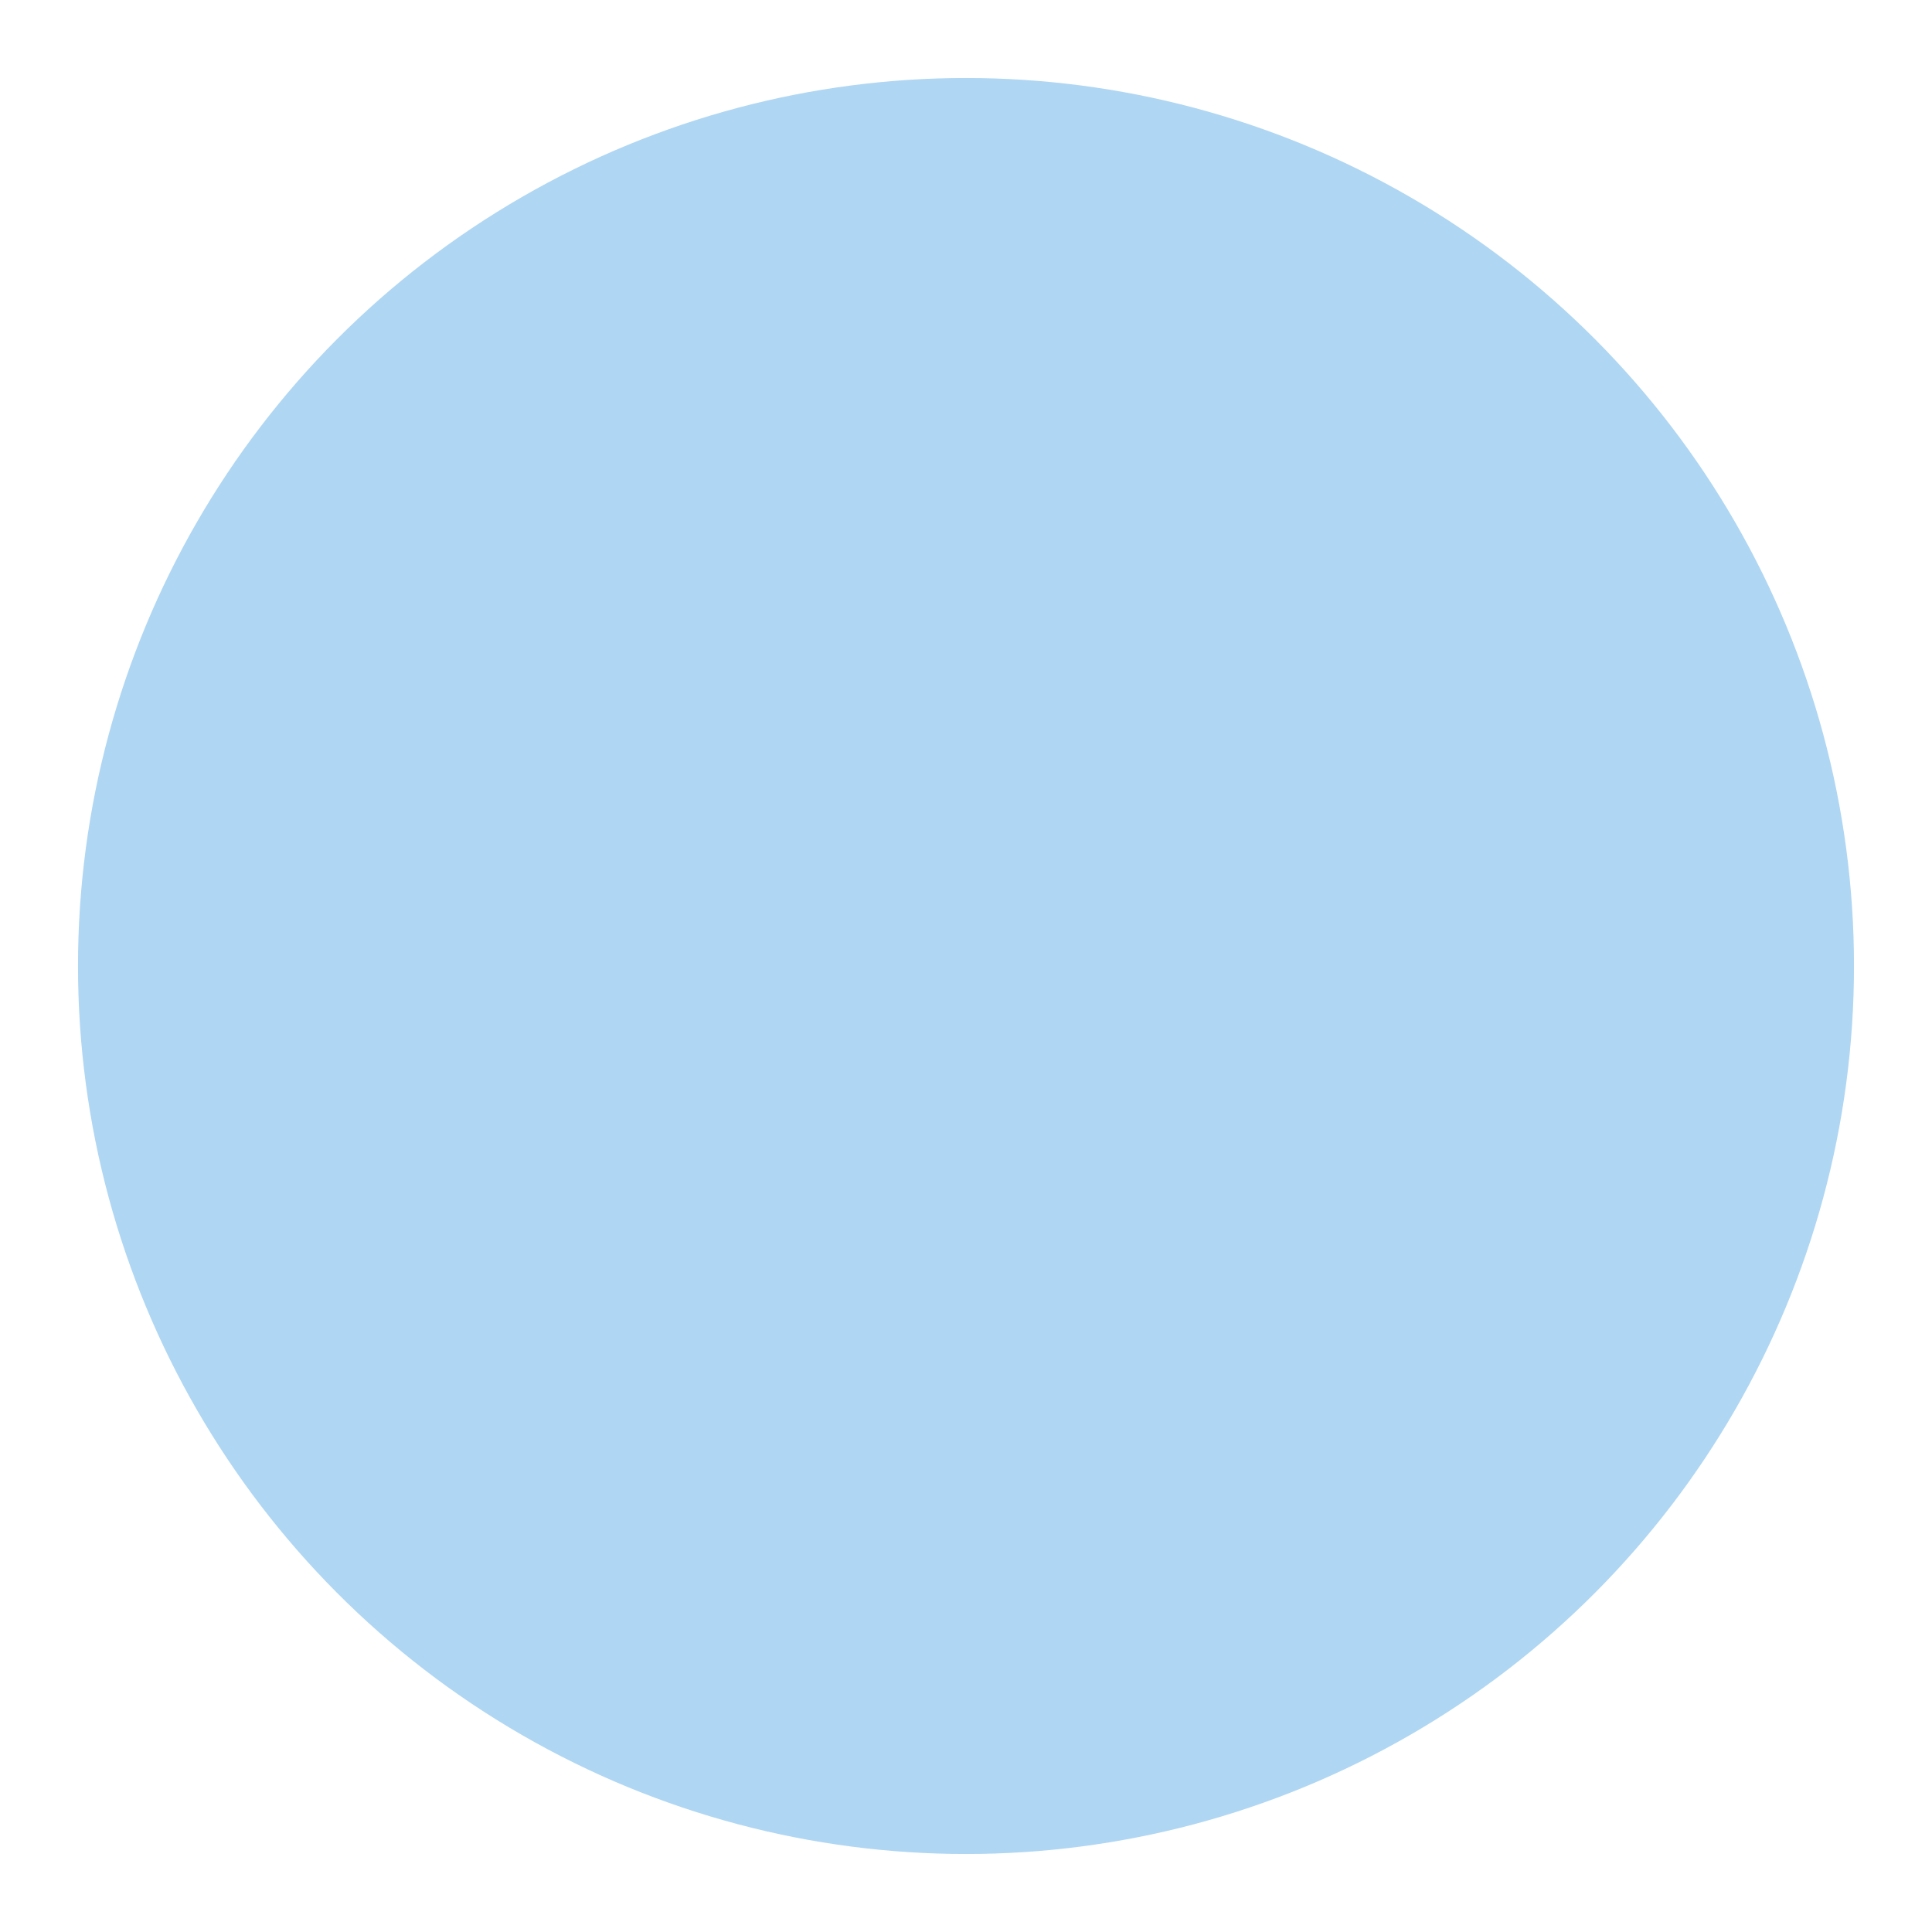 <?xml version="1.0" encoding="UTF-8"?> <svg xmlns="http://www.w3.org/2000/svg" width="743" height="743" viewBox="0 0 743 743" fill="none"> <g filter="url(#filter0_d_1267_51)"> <circle cx="371.5" cy="371.5" r="341.5" fill="#AFD6F2"></circle> </g> <defs> <filter id="filter0_d_1267_51" x="0" y="0" width="743" height="743" filterUnits="userSpaceOnUse" color-interpolation-filters="sRGB"> <feFlood flood-opacity="0" result="BackgroundImageFix"></feFlood> <feColorMatrix in="SourceAlpha" type="matrix" values="0 0 0 0 0 0 0 0 0 0 0 0 0 0 0 0 0 0 127 0" result="hardAlpha"></feColorMatrix> <feOffset></feOffset> <feGaussianBlur stdDeviation="15"></feGaussianBlur> <feComposite in2="hardAlpha" operator="out"></feComposite> <feColorMatrix type="matrix" values="0 0 0 0 0.027 0 0 0 0 0.303 0 0 0 0 0.504 0 0 0 0.6 0"></feColorMatrix> <feBlend mode="normal" in2="BackgroundImageFix" result="effect1_dropShadow_1267_51"></feBlend> <feBlend mode="normal" in="SourceGraphic" in2="effect1_dropShadow_1267_51" result="shape"></feBlend> </filter> </defs> </svg> 